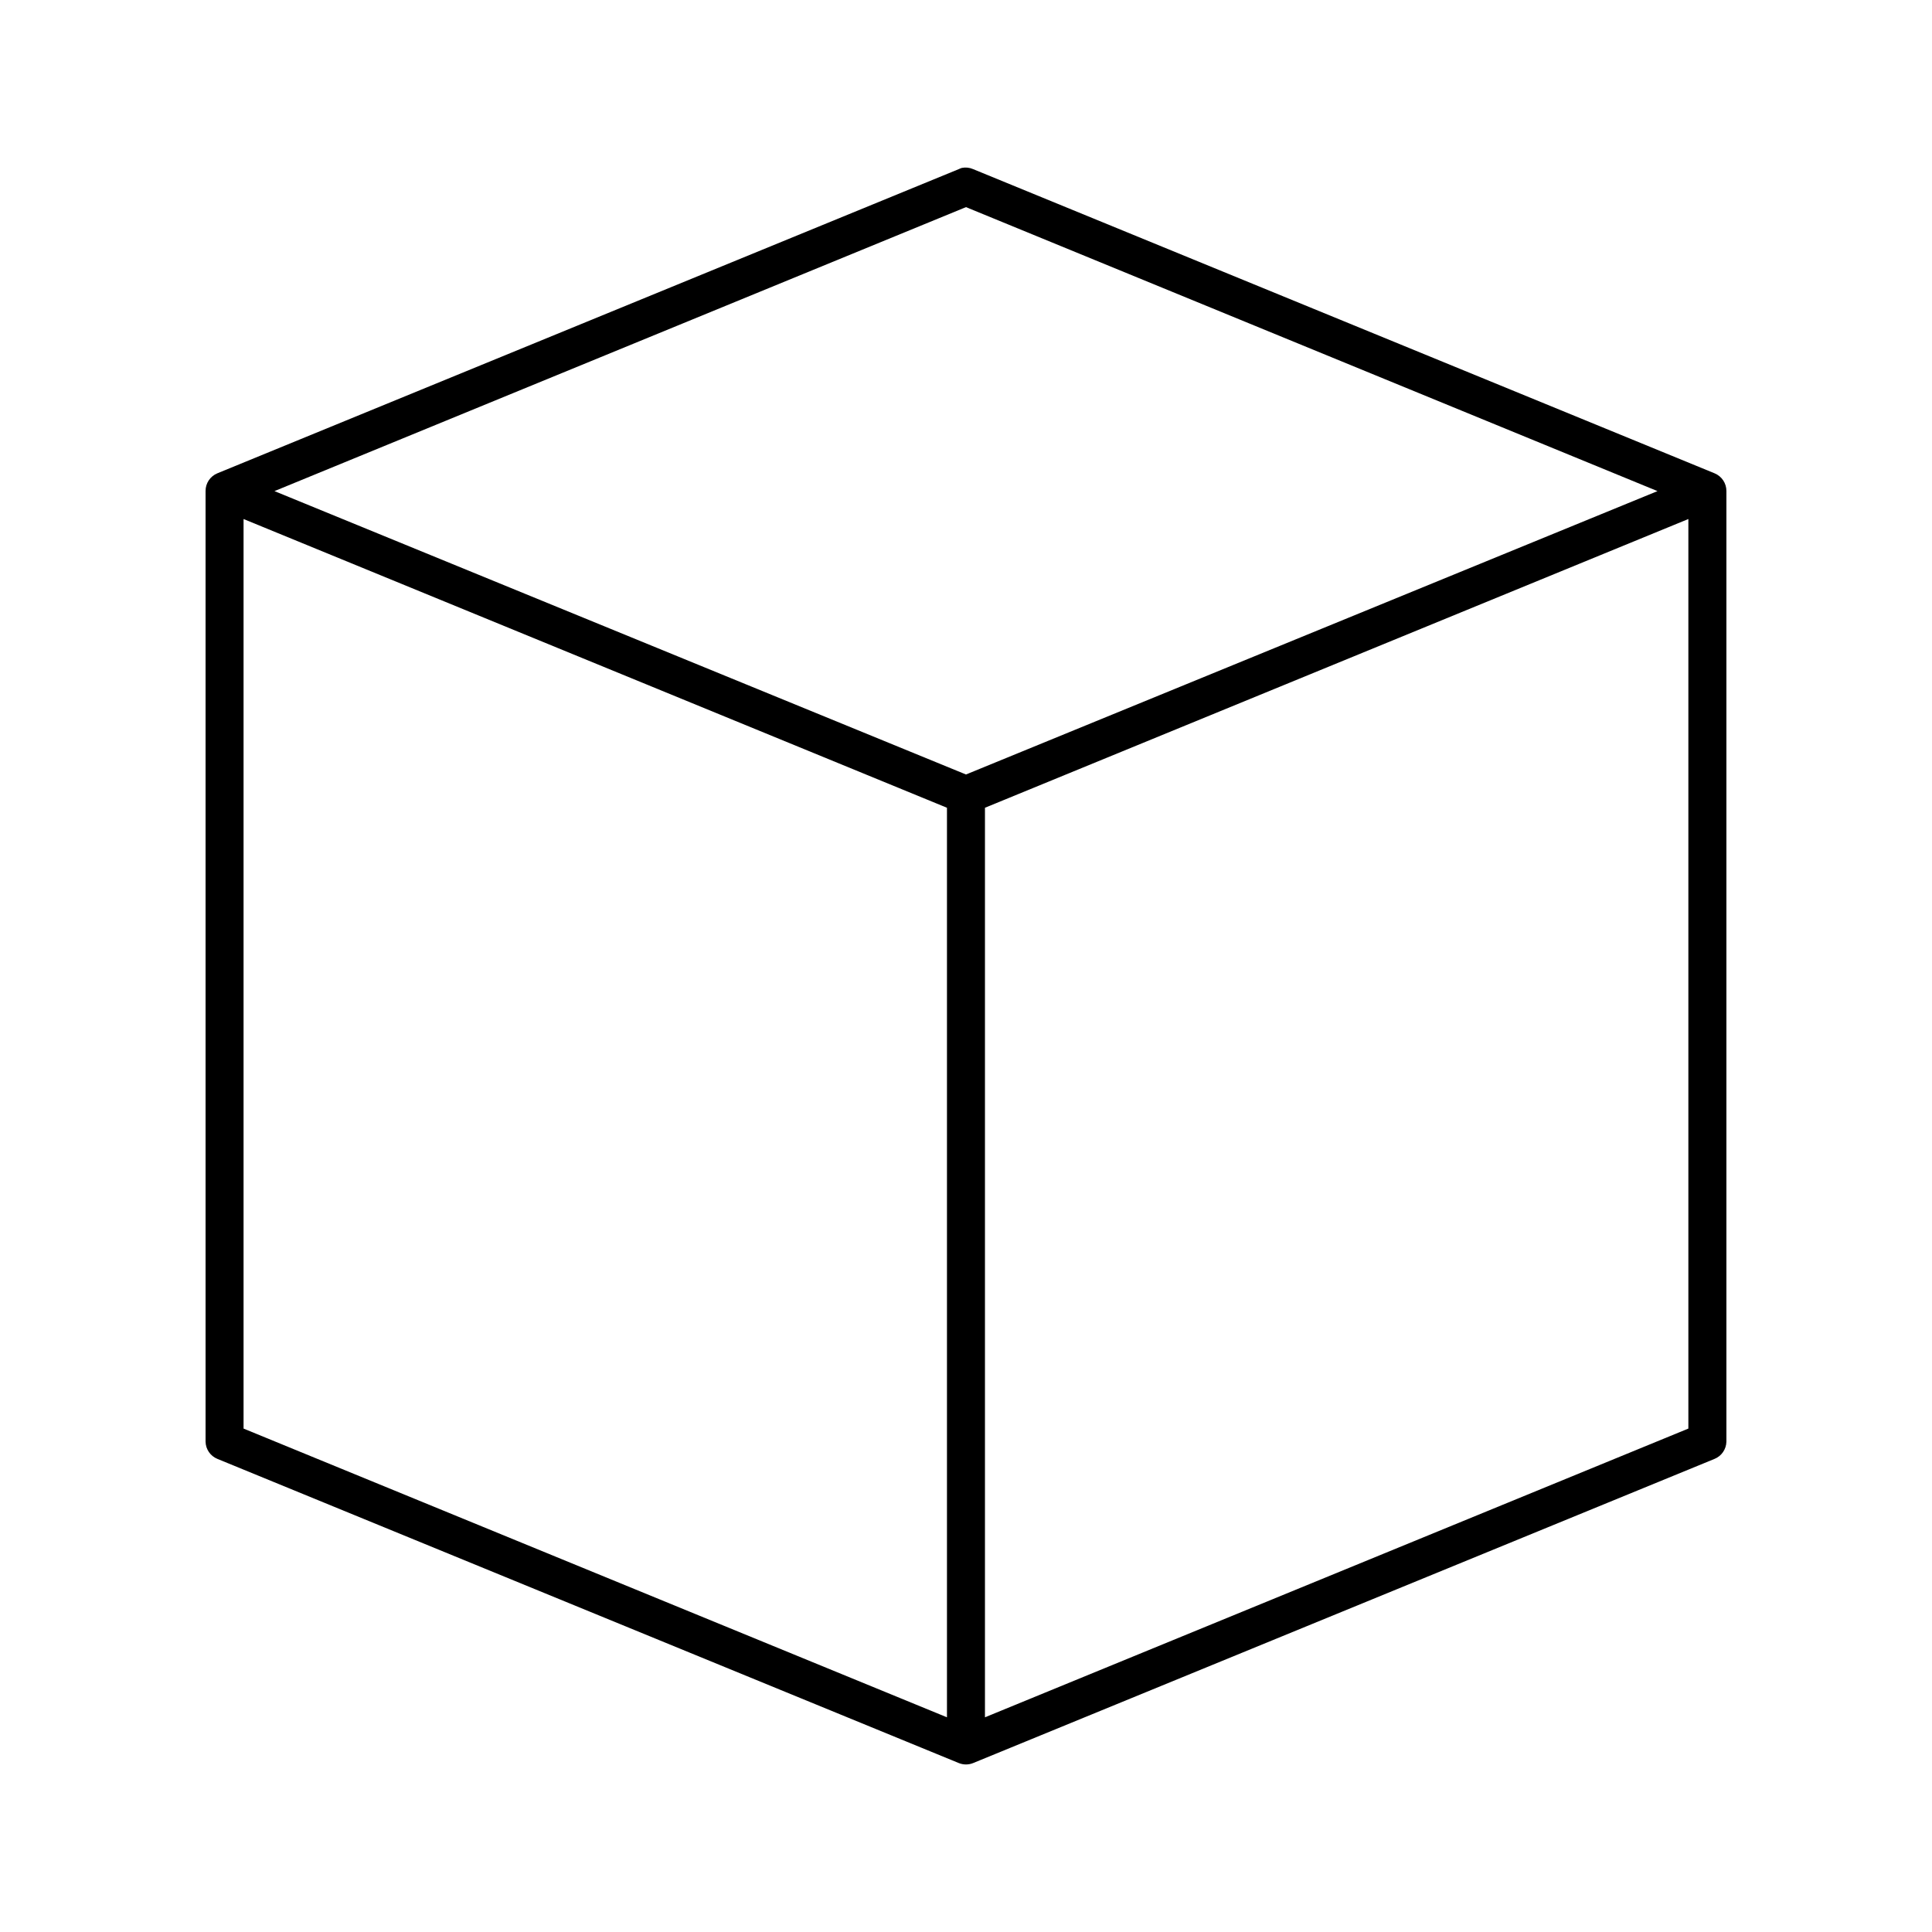 <?xml version="1.0" encoding="UTF-8"?>
<!-- Uploaded to: SVG Repo, www.svgrepo.com, Generator: SVG Repo Mixer Tools -->
<svg fill="#000000" width="800px" height="800px" version="1.1" viewBox="144 144 512 512" xmlns="http://www.w3.org/2000/svg">
 <path d="m398.89 188.5c-0.27 0.082-0.531 0.188-0.785 0.312l-196.48 80.609c-1.922 0.781-3.172 2.656-3.148 4.727v251.91c0.039 2.016 1.277 3.809 3.148 4.566l196.48 80.609c1.211 0.488 2.566 0.488 3.777 0l196.48-80.609h0.004c1.867-0.758 3.106-2.551 3.148-4.566v-251.91c0.02-2.07-1.23-3.945-3.148-4.723l-196.49-80.609c-0.941-0.41-1.984-0.52-2.992-0.316zm1.105 10.391 183.26 75.258-183.26 75.098-183.26-75.098zm-191.45 82.656 186.41 76.516v241.04l-186.41-76.516zm382.89 0v241.04l-186.41 76.516v-241.04z"/>
</svg>